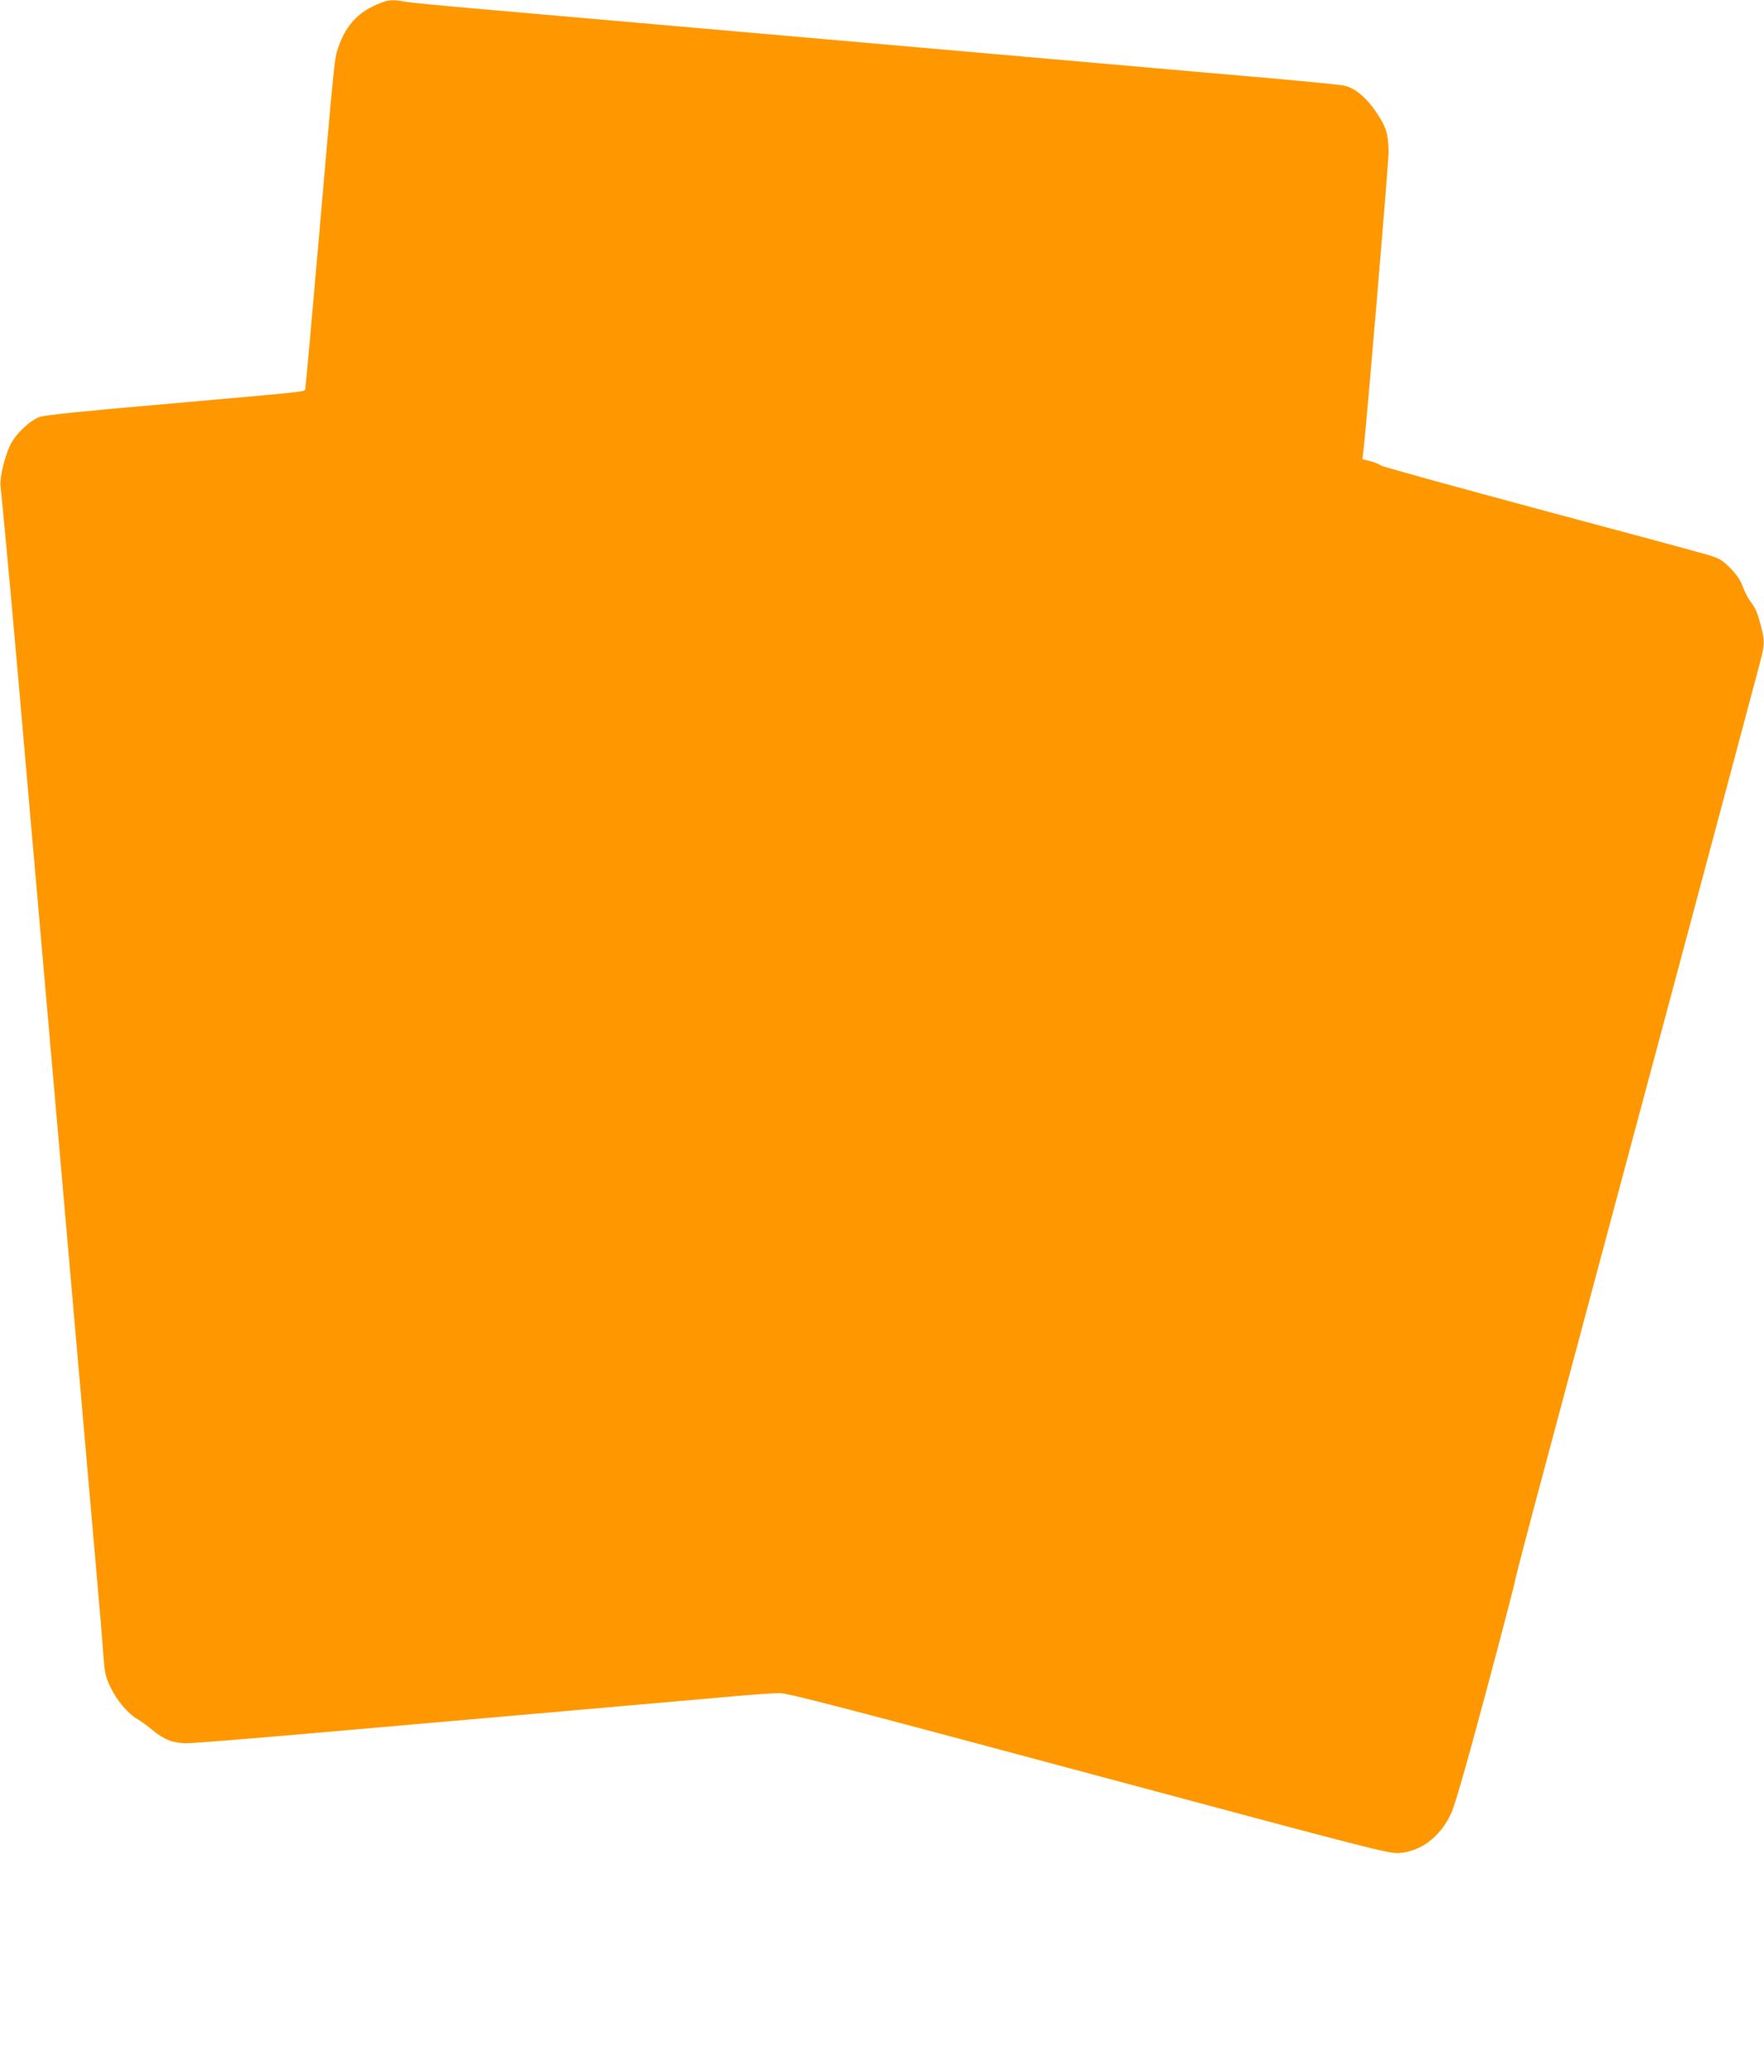 <?xml version="1.0" standalone="no"?>
<!DOCTYPE svg PUBLIC "-//W3C//DTD SVG 20010904//EN"
 "http://www.w3.org/TR/2001/REC-SVG-20010904/DTD/svg10.dtd">
<svg version="1.0" xmlns="http://www.w3.org/2000/svg"
 width="1090pt" height="1280pt" viewBox="0 0 1090 1280"
 preserveAspectRatio="xMidYMid meet">
<g transform="translate(0,1280) scale(0.1,-0.1)"
fill="#ff9800" stroke="none">
<path d="M2350 12781 c-134 -52 -211 -133 -260 -275 -24 -71 -23 -62 -120
-1181 -44 -506 -82 -925 -84 -931 -6 -15 1 -14 -851 -89 -532 -46 -754 -69
-790 -81 -61 -21 -151 -108 -183 -176 -35 -76 -64 -198 -59 -248 3 -25 19
-193 36 -375 29 -301 69 -758 281 -3185 121 -1382 249 -2843 280 -3200 17
-190 34 -400 39 -467 8 -110 12 -130 44 -198 39 -81 110 -165 167 -196 19 -11
62 -42 94 -69 70 -58 127 -80 212 -80 34 0 372 27 751 60 1078 94 2261 198
2568 225 153 14 307 25 342 25 51 0 400 -91 1910 -496 1771 -475 1851 -496
1919 -492 133 9 252 98 320 243 23 48 91 284 214 743 99 370 180 680 180 689
0 9 81 321 181 692 260 973 522 1952 740 2764 355 1327 568 2122 593 2219 31
118 32 137 6 235 -23 84 -31 103 -66 150 -13 17 -33 57 -45 89 -16 42 -39 75
-79 116 -51 50 -66 59 -141 81 -46 14 -516 141 -1044 282 -528 142 -967 263
-975 270 -8 8 -37 19 -63 26 l-48 12 5 46 c17 129 156 1781 156 1846 0 115
-14 161 -78 255 -61 88 -125 142 -190 160 -21 5 -219 25 -442 45 -223 19 -712
62 -1087 95 -376 33 -991 87 -1368 120 -1605 141 -2072 181 -2455 215 -223 19
-429 39 -459 45 -71 13 -97 12 -151 -9z"/>
</g>
</svg>
